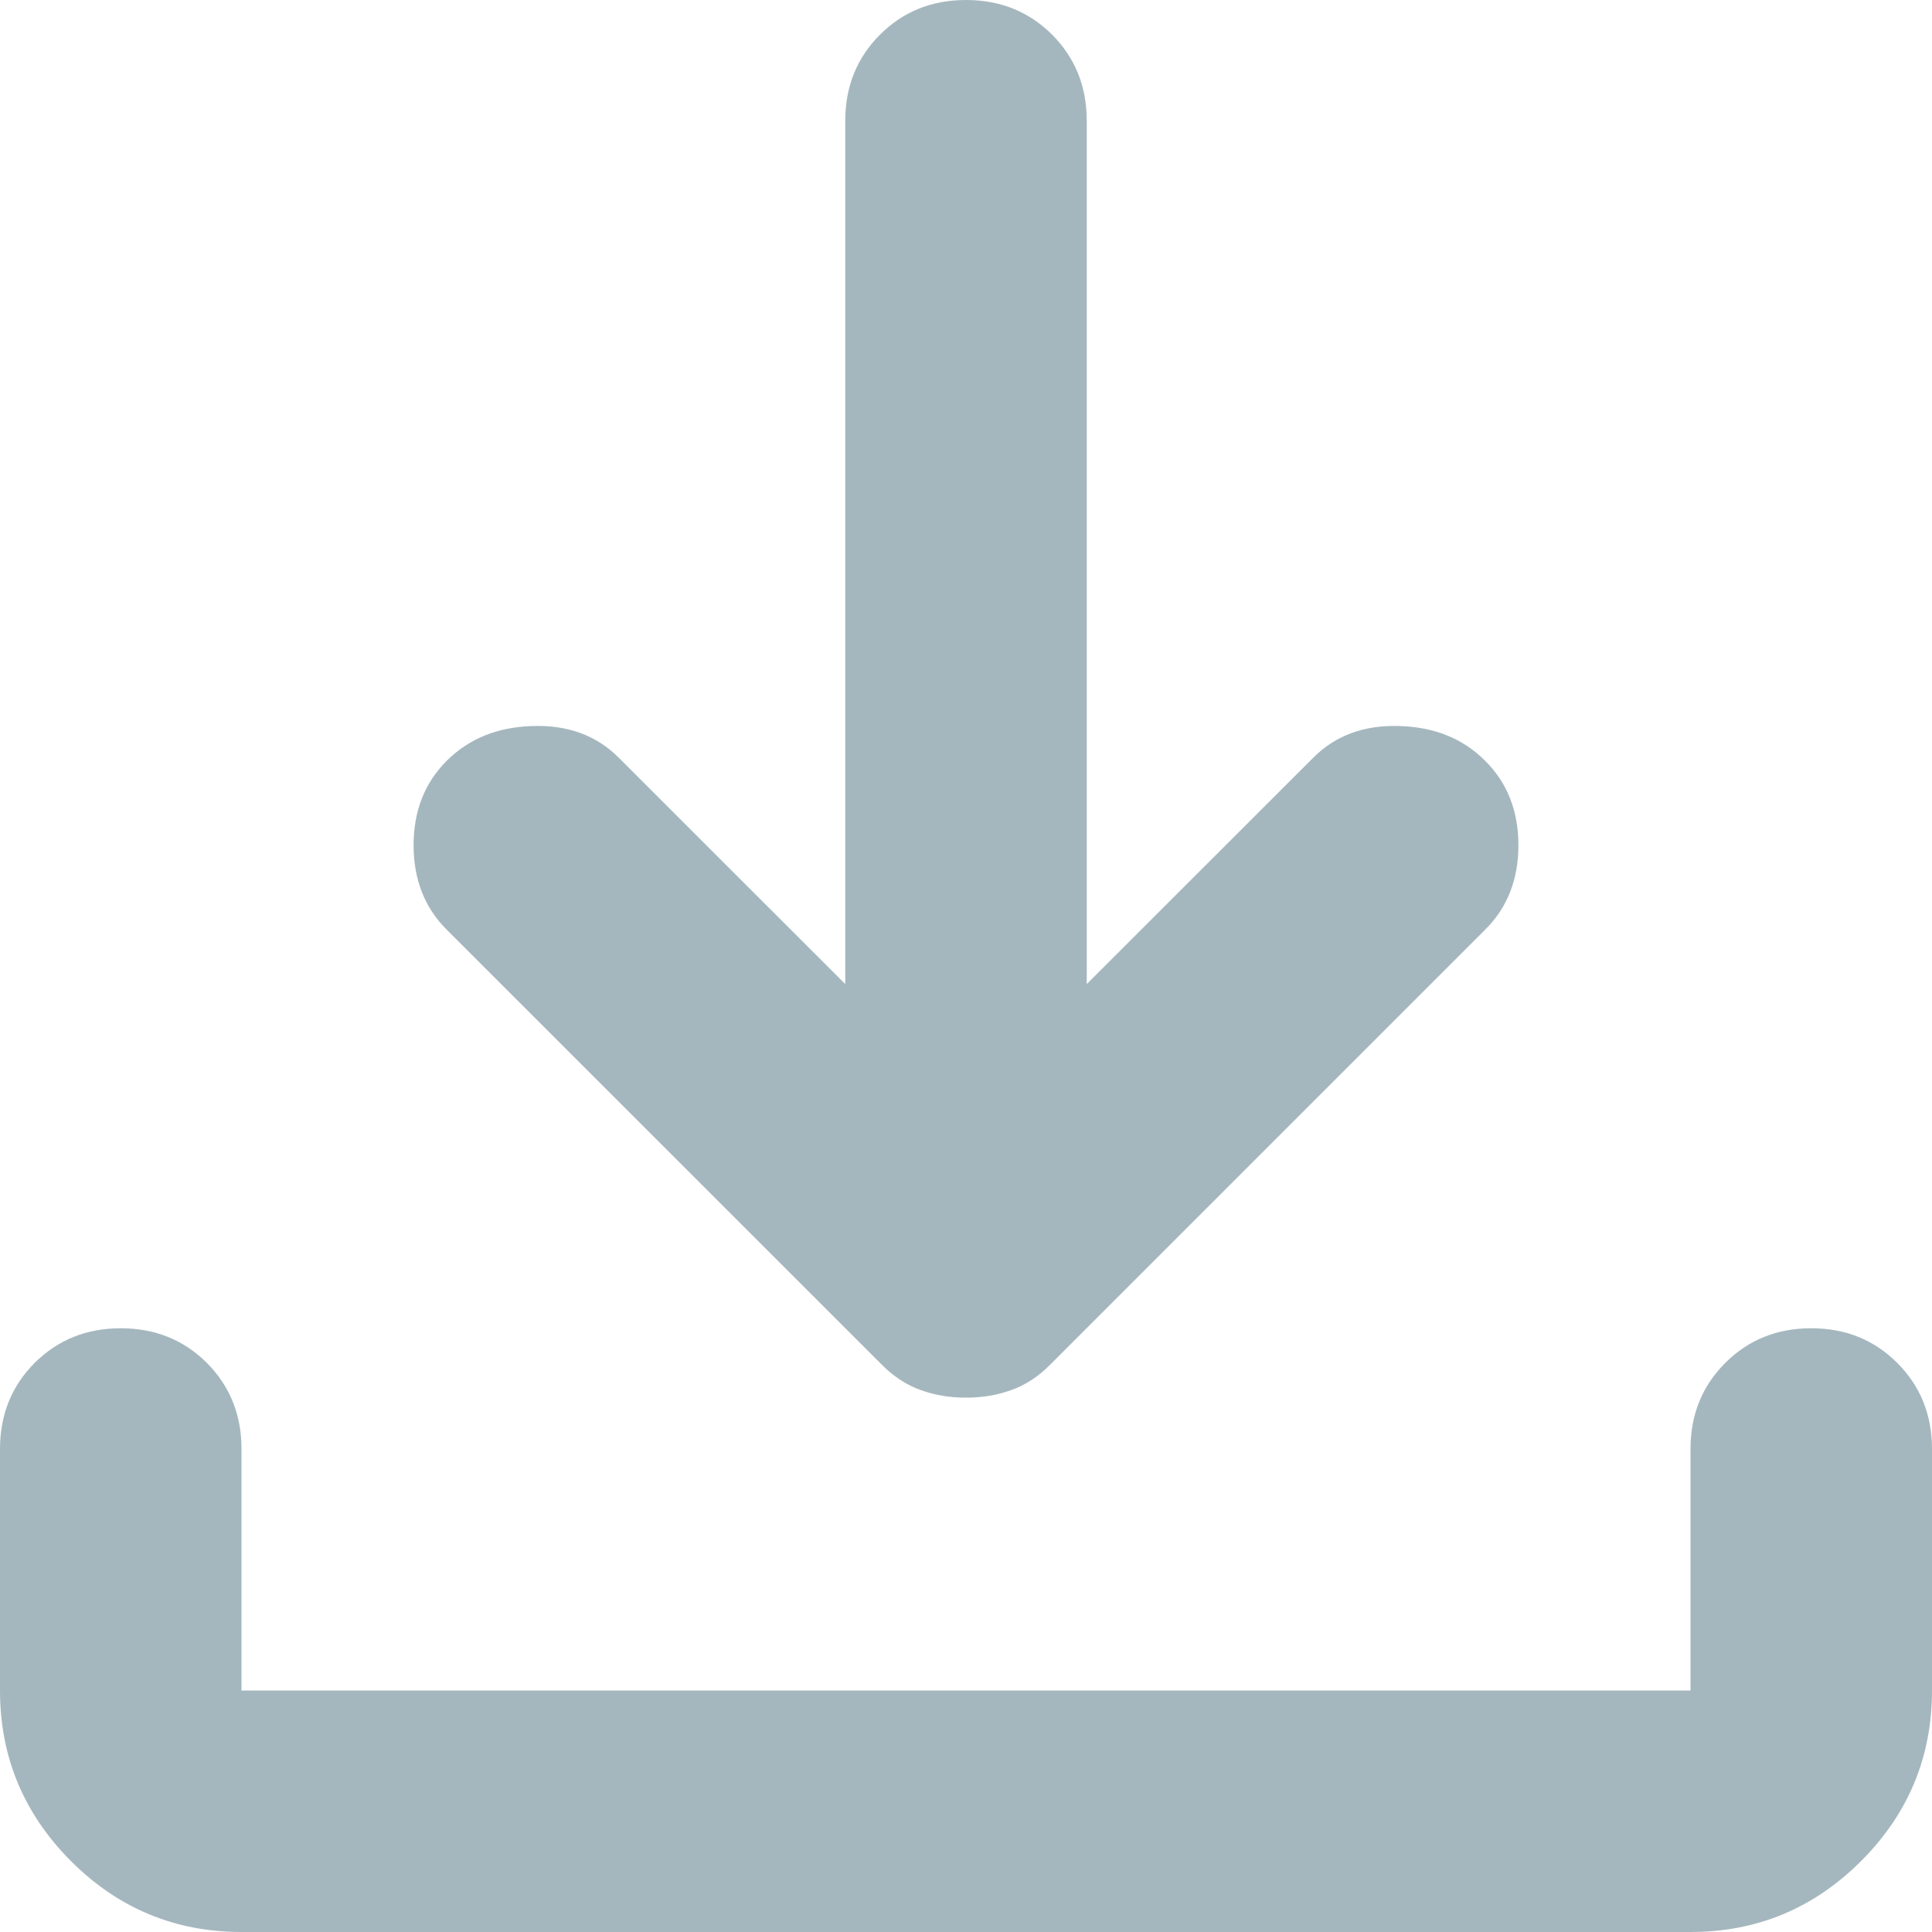 <svg width="14" height="14" viewBox="0 0 14 14" fill="none" xmlns="http://www.w3.org/2000/svg">
<path d="M7 10.128C6.883 10.128 6.774 10.11 6.672 10.073C6.57 10.037 6.475 9.975 6.388 9.887L3.237 6.737C3.077 6.577 2.997 6.373 2.997 6.125C2.997 5.877 3.077 5.673 3.237 5.513C3.398 5.352 3.606 5.268 3.861 5.261C4.116 5.253 4.324 5.33 4.484 5.491L6.125 7.131V0.875C6.125 0.627 6.209 0.419 6.377 0.251C6.544 0.084 6.752 0 7 0C7.248 0 7.456 0.084 7.624 0.251C7.791 0.419 7.875 0.627 7.875 0.875V7.131L9.516 5.491C9.676 5.33 9.884 5.253 10.139 5.261C10.394 5.268 10.602 5.352 10.762 5.513C10.923 5.673 11.003 5.877 11.003 6.125C11.003 6.373 10.923 6.577 10.762 6.737L7.612 9.887C7.525 9.975 7.43 10.037 7.328 10.073C7.226 10.11 7.117 10.128 7 10.128ZM1.75 14C1.269 14 0.857 13.829 0.514 13.486C0.172 13.143 0 12.731 0 12.25V10.5C0 10.252 0.084 10.044 0.251 9.876C0.419 9.709 0.627 9.625 0.875 9.625C1.123 9.625 1.331 9.709 1.499 9.876C1.666 10.044 1.75 10.252 1.75 10.5V12.25H12.25V10.5C12.25 10.252 12.334 10.044 12.502 9.876C12.669 9.709 12.877 9.625 13.125 9.625C13.373 9.625 13.581 9.709 13.748 9.876C13.916 10.044 14 10.252 14 10.5V12.25C14 12.731 13.829 13.143 13.486 13.486C13.143 13.829 12.731 14 12.25 14H1.75Z" fill="#A5B7BE"/>
</svg>
